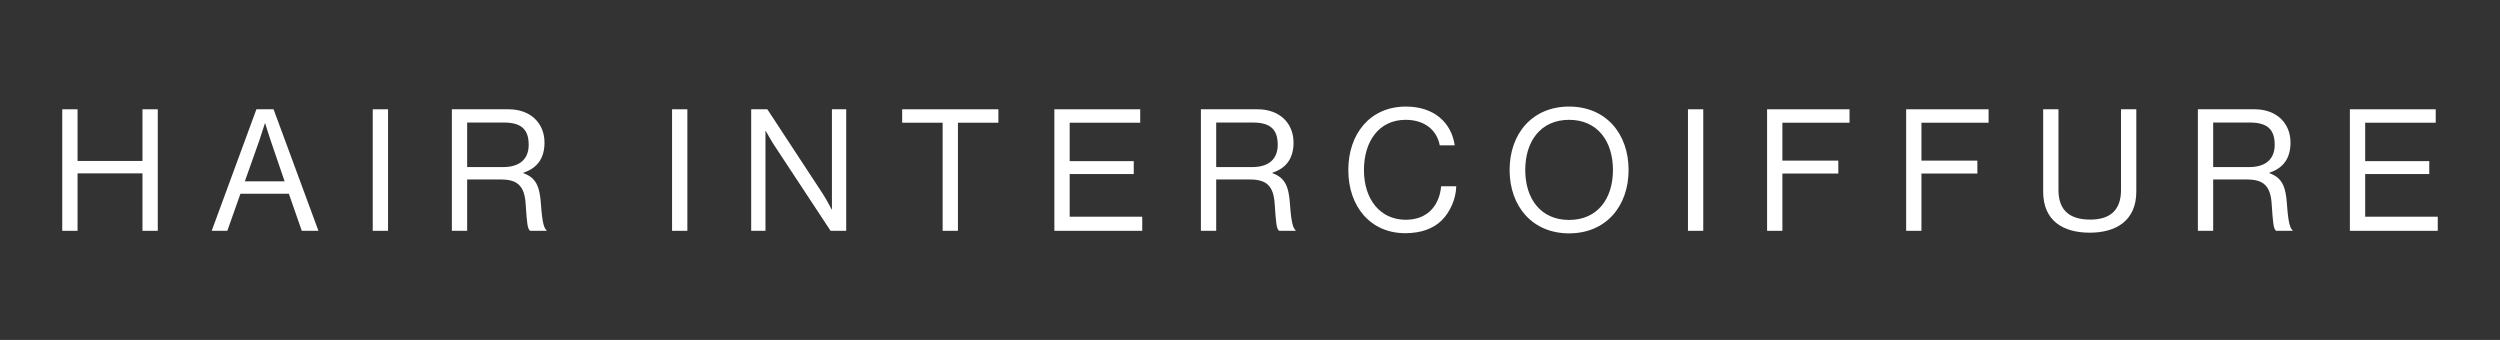 <svg width="353" height="48" viewBox="0 0 353 48" fill="none" xmlns="http://www.w3.org/2000/svg">
  <rect x="0" y="0" width="353" height="48" fill="#333333" stroke="none"/>
  <path d="M8.789 32.591H10.949V24.479H20.117V32.591H22.277V15.431H20.117V22.727H10.949V15.431H8.789V32.591Z" fill="white"/>
  <path d="M29.892 32.591H32.1L33.948 27.359H40.788L42.612 32.591H44.964L38.628 15.431H36.204L29.892 32.591ZM36.612 19.847C36.948 18.863 37.404 17.423 37.404 17.423H37.452C37.452 17.423 37.884 18.887 38.22 19.847L40.188 25.607H34.572L36.612 19.847Z" fill="white"/>
  <path d="M52.63 32.591H54.791V15.431H52.63V32.591Z" fill="white"/>
  <path d="M63.803 32.591H65.963V25.343H70.739C73.043 25.343 74.051 26.231 74.219 28.751C74.411 31.631 74.483 32.279 74.843 32.591H77.171V32.495C76.859 32.279 76.571 31.583 76.379 28.823C76.211 26.279 75.659 25.079 73.907 24.455V24.383C75.971 23.711 76.883 22.223 76.883 20.135C76.883 17.327 74.843 15.431 71.819 15.431H63.803V32.591ZM65.963 17.303H71.171C73.691 17.303 74.651 18.359 74.651 20.447C74.651 22.391 73.451 23.591 71.051 23.591H65.963V17.303Z" fill="white"/>
  <path d="M94.895 32.591H97.055V15.431H94.895V32.591Z" fill="white"/>
  <path d="M106.068 32.591H108.084V18.503H108.132C108.132 18.503 108.852 19.799 109.404 20.639L117.276 32.591H119.484V15.431H117.468V29.567H117.42C117.42 29.567 116.748 28.247 116.172 27.359L108.348 15.431H106.068V32.591Z" fill="white"/>
  <path d="M127.388 17.327H133.1V32.591H135.26V17.327H140.972V15.431H127.388V17.327Z" fill="white"/>
  <path d="M148.877 32.591H161.285V30.599H151.037V24.575H160.085V22.751H151.037V17.327H160.997V15.431H148.877V32.591Z" fill="white"/>
  <path d="M169.567 32.591H171.727V25.343H176.503C178.807 25.343 179.815 26.231 179.983 28.751C180.175 31.631 180.247 32.279 180.607 32.591H182.935V32.495C182.623 32.279 182.335 31.583 182.143 28.823C181.975 26.279 181.423 25.079 179.671 24.455V24.383C181.735 23.711 182.647 22.223 182.647 20.135C182.647 17.327 180.607 15.431 177.583 15.431H169.567V32.591ZM171.727 17.303H176.935C179.455 17.303 180.415 18.359 180.415 20.447C180.415 22.391 179.215 23.591 176.815 23.591H171.727V17.303Z" fill="white"/>
  <path d="M198.422 32.927C200.606 32.927 202.358 32.303 203.558 31.127C204.782 29.927 205.598 28.007 205.622 26.303H203.486C203.27 28.823 201.734 31.031 198.494 31.031C194.918 31.031 192.59 28.199 192.59 23.999C192.59 19.967 194.702 16.919 198.47 16.919C201.182 16.919 202.886 18.383 203.294 20.519H205.406C204.95 17.351 202.526 15.047 198.518 15.047C193.406 15.047 190.382 18.959 190.382 23.999C190.382 29.207 193.55 32.927 198.422 32.927Z" fill="white"/>
  <path d="M221.557 32.951C226.741 32.951 229.957 29.135 229.957 23.999C229.957 18.863 226.741 15.047 221.557 15.047C216.373 15.047 213.157 18.863 213.157 23.999C213.157 29.135 216.373 32.951 221.557 32.951ZM221.557 31.055C217.525 31.055 215.365 28.031 215.365 23.999C215.365 19.967 217.525 16.919 221.557 16.919C225.589 16.919 227.749 19.967 227.749 23.999C227.749 28.031 225.589 31.055 221.557 31.055Z" fill="white"/>
  <path d="M238.34 32.591H240.5V15.431H238.34V32.591Z" fill="white"/>
  <path d="M249.513 32.591H251.673V24.503H259.569V22.679H251.673V17.327H261.153V15.431H249.513V32.591Z" fill="white"/>
  <path d="M269.148 32.591H271.308V24.503H279.204V22.679H271.308V17.327H280.788V15.431H269.148V32.591Z" fill="white"/>
  <path d="M295.071 32.855C298.743 32.855 301.647 31.199 301.647 27.047V15.431H299.487V26.831C299.487 29.759 297.855 31.007 295.143 31.007C292.311 31.007 290.655 29.759 290.655 26.831V15.431H288.495V27.047C288.495 31.199 291.327 32.855 295.071 32.855Z" fill="white"/>
  <path d="M310.34 32.591H312.5V25.343H317.276C319.58 25.343 320.588 26.231 320.756 28.751C320.948 31.631 321.02 32.279 321.38 32.591H323.708V32.495C323.396 32.279 323.108 31.583 322.916 28.823C322.748 26.279 322.196 25.079 320.444 24.455V24.383C322.508 23.711 323.42 22.223 323.42 20.135C323.42 17.327 321.38 15.431 318.356 15.431H310.34V32.591ZM312.5 17.303H317.708C320.228 17.303 321.188 18.359 321.188 20.447C321.188 22.391 319.988 23.591 317.588 23.591H312.5V17.303Z" fill="white"/>
  <path d="M331.803 32.591H344.211V30.599H333.963V24.575H343.011V22.751H333.963V17.327H343.923V15.431H331.803V32.591Z" fill="white"/>
</svg>
